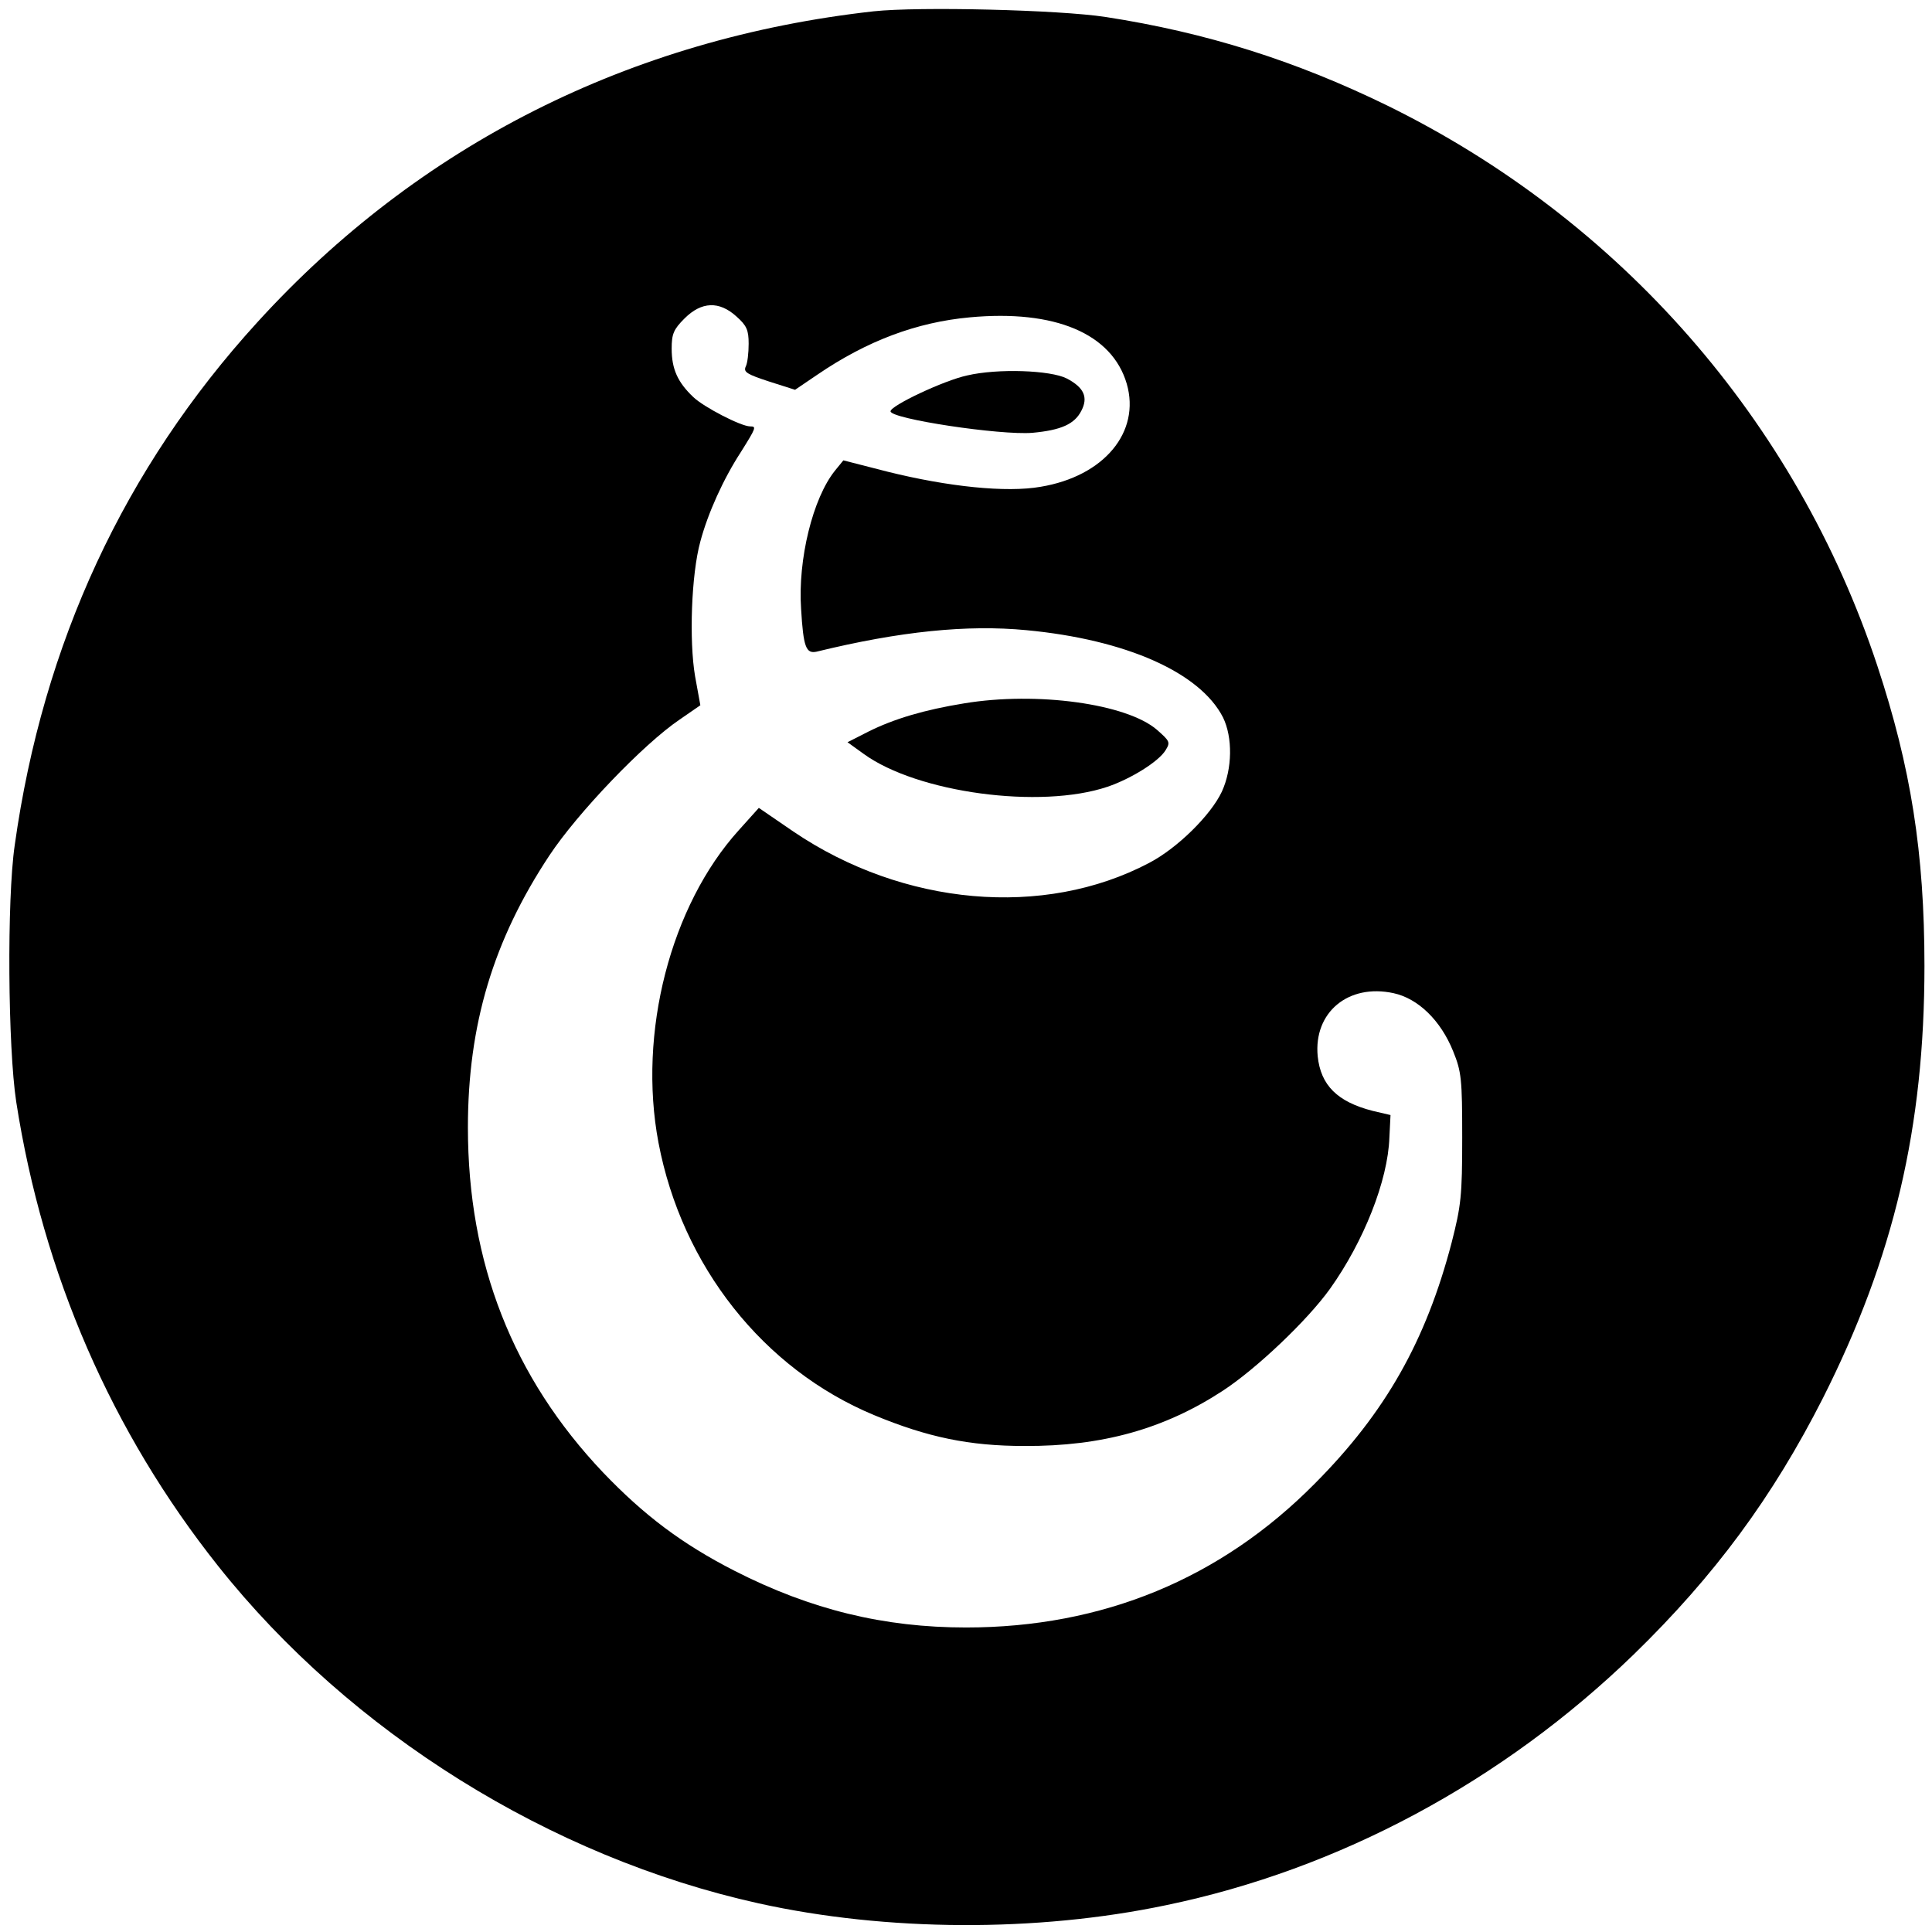 <?xml version="1.0" standalone="no"?>
<!DOCTYPE svg PUBLIC "-//W3C//DTD SVG 20010904//EN"
 "http://www.w3.org/TR/2001/REC-SVG-20010904/DTD/svg10.dtd">
<svg version="1.0" xmlns="http://www.w3.org/2000/svg"
 width="512pt" height="512pt" viewBox="0 0 512 512"
 preserveAspectRatio="xMidYMid meet">
<g transform="translate(0,512) scale(0.1,-0.1)"
fill="#000000" stroke="none">
<path d="M2315 5090 c-645 -72 -1205 -354 -1633 -824 -352 -386 -568 -850
-643 -1386 -21 -144 -18 -536 4 -680 71 -457 253 -875 535 -1230 351 -442 881
-772 1432 -894 339 -75 737 -77 1080 -5 459 95 892 328 1239 664 215 209 369
418 502 680 188 373 269 718 269 1145 0 300 -36 527 -125 796 -215 649 -682
1182 -1300 1485 -242 118 -479 193 -745 234 -123 19 -495 28 -615 15z m-363
-809 c27 -24 32 -36 32 -72 0 -24 -3 -52 -8 -61 -6 -14 4 -20 62 -39 l69 -22
59 40 c132 90 263 139 404 152 226 21 377 -43 416 -176 37 -128 -60 -245 -228
-273 -91 -16 -245 0 -406 40 l-117 30 -22 -27 c-59 -73 -99 -236 -90 -367 6
-101 13 -119 41 -113 221 54 399 72 556 57 264 -25 460 -112 521 -231 26 -53
25 -136 -3 -197 -29 -62 -118 -150 -193 -189 -279 -147 -651 -114 -942 83
l-92 63 -53 -59 c-181 -200 -268 -537 -213 -828 62 -327 278 -600 571 -722
142 -59 253 -82 399 -82 206 -1 370 45 525 146 89 58 225 187 285 271 89 125
153 286 157 400 l3 60 -47 11 c-94 24 -138 68 -146 145 -11 116 81 193 201
167 65 -14 125 -72 158 -154 22 -54 24 -74 24 -229 0 -154 -3 -180 -28 -278
-68 -260 -175 -450 -362 -638 -250 -253 -563 -382 -925 -382 -217 0 -411 47
-613 150 -139 71 -240 147 -349 261 -239 252 -358 555 -358 914 0 272 67 496
216 721 74 112 249 295 345 360 l55 38 -14 77 c-16 94 -10 270 14 357 20 75
61 166 108 238 40 64 41 67 24 67 -24 0 -123 51 -151 78 -41 39 -57 74 -57
128 0 39 5 51 34 80 45 45 92 47 138 5z"/>
<path d="M2563 4125 c-61 -13 -203 -80 -203 -95 0 -20 291 -64 376 -57 76 7
112 23 130 59 18 35 7 61 -39 85 -43 22 -183 27 -264 8z"/>
<path d="M2555 3256 c-105 -17 -186 -41 -254 -75 l-55 -28 43 -31 c142 -103
468 -147 646 -87 62 21 136 67 154 97 13 21 11 24 -23 54 -80 69 -318 102
-511 70z"/>
</g>
</svg>
